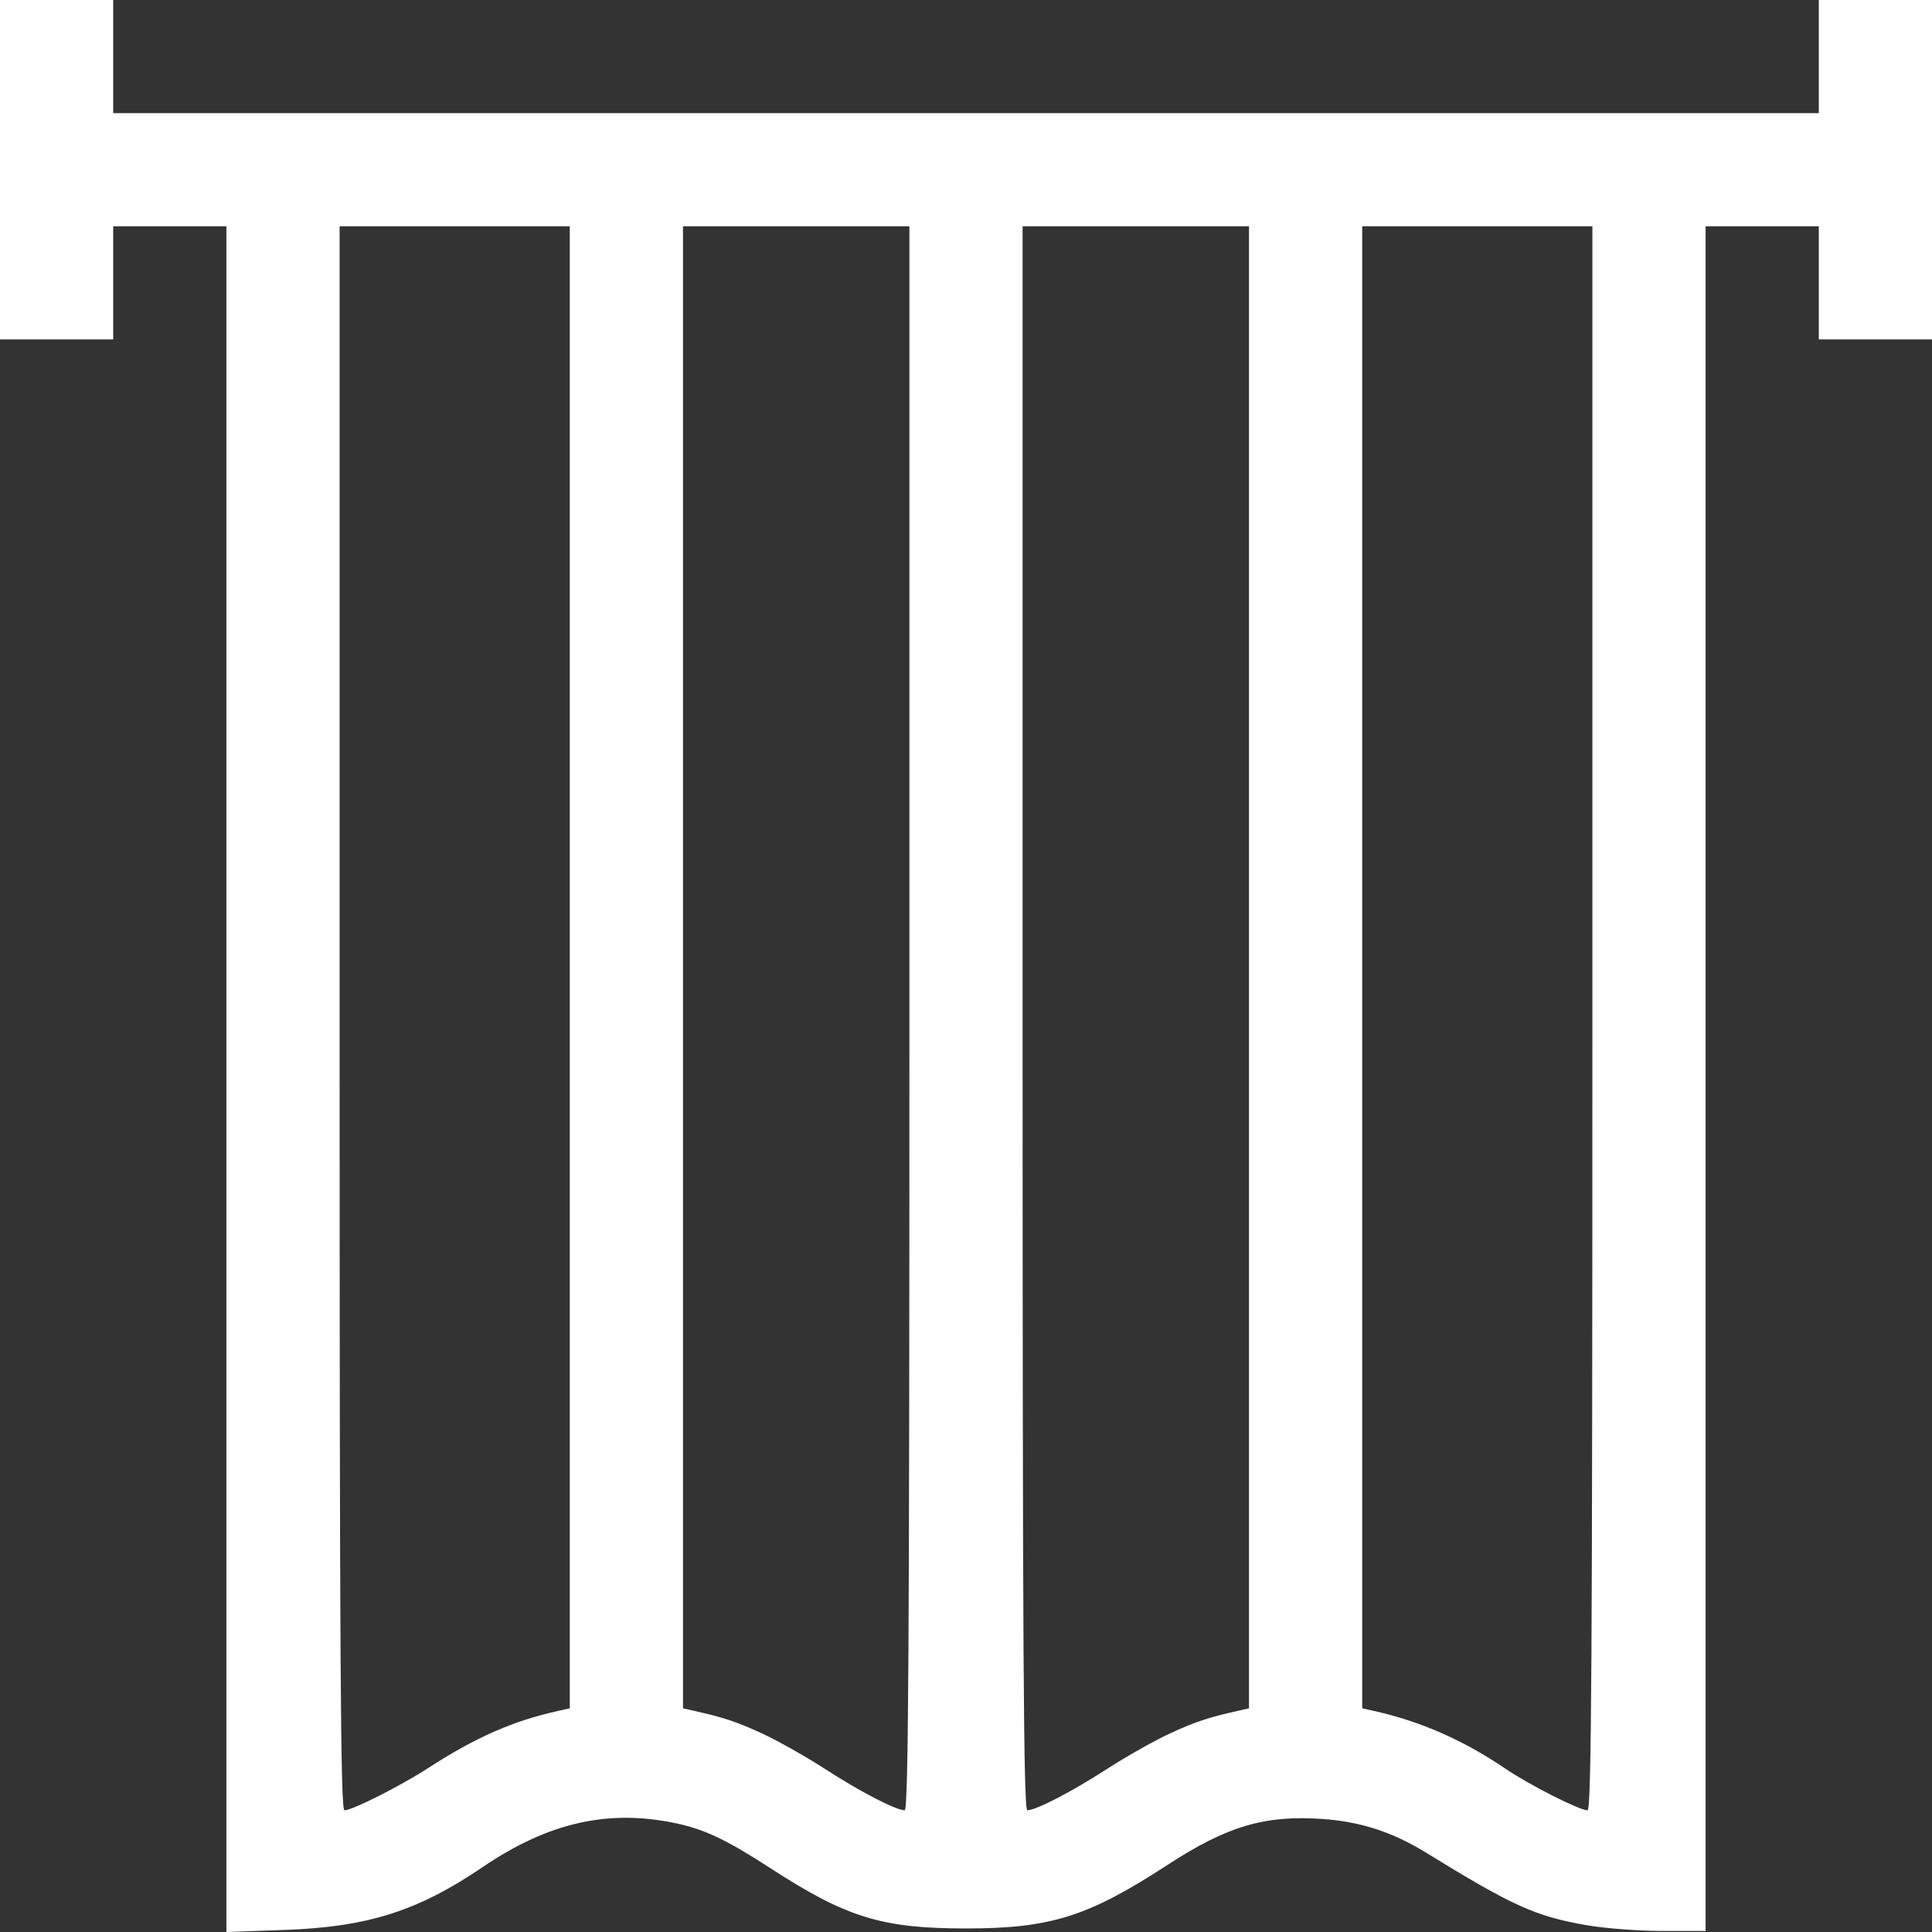 <svg width="180" height="180" viewBox="0 0 180 180" fill="none" xmlns="http://www.w3.org/2000/svg">
<rect x="0" y="0" width="180" height="180" fill="#333333" stroke="none"/>
<path fill-rule="evenodd" clip-rule="evenodd" d="M0 15.812V31.624H5.273H10.547V26.353V21.083H15.82H21.094V100.541V180L26.455 179.812C34.255 179.539 38.92 178.059 45.003 173.93C51.092 169.798 56.677 168.536 62.976 169.87C65.662 170.44 67.703 171.411 71.793 174.065C78.867 178.654 82.168 179.671 90 179.671C97.883 179.671 101.374 178.57 108.771 173.751C114.33 170.129 117.84 169.091 123.238 169.472C126.757 169.72 129.744 170.691 132.831 172.59C140.953 177.588 143.049 178.535 147.82 179.367C149.521 179.663 152.711 179.906 154.909 179.906H158.906V100.494V21.083H164.18H169.453V26.353V31.624H174.727H180V15.812V0H174.727H169.453V5.271V10.541H90H10.547V5.271V0H5.273H0V15.812ZM53.086 90.122V159.161L52.119 159.374C47.812 160.323 44.386 161.822 39.902 164.718C37.265 166.422 32.828 168.662 32.09 168.662C31.727 168.662 31.641 154.538 31.641 94.872V21.083H42.363H53.086V90.122ZM84.727 94.872C84.727 153.672 84.637 168.661 84.287 168.658C83.462 168.652 80.139 166.93 76.878 164.818C75.086 163.658 72.44 162.166 70.999 161.502C68.615 160.405 67.469 160.024 64.6 159.379L63.633 159.161V90.122V21.083H74.18H84.727V94.872ZM116.367 90.122V159.161L115.4 159.379C112.531 160.024 111.385 160.405 109.001 161.502C107.56 162.166 104.914 163.658 103.122 164.818C99.861 166.93 96.538 168.652 95.713 168.658C95.363 168.661 95.273 153.672 95.273 94.872V21.083H105.82H116.367V90.122ZM148.359 94.872C148.359 154.538 148.273 168.662 147.91 168.662C147.144 168.662 142.498 166.306 140.236 164.771C136.291 162.094 132.29 160.346 127.881 159.374L126.914 159.161V90.122V21.083H137.637H148.359V94.872Z" fill="white"/>
</svg>
